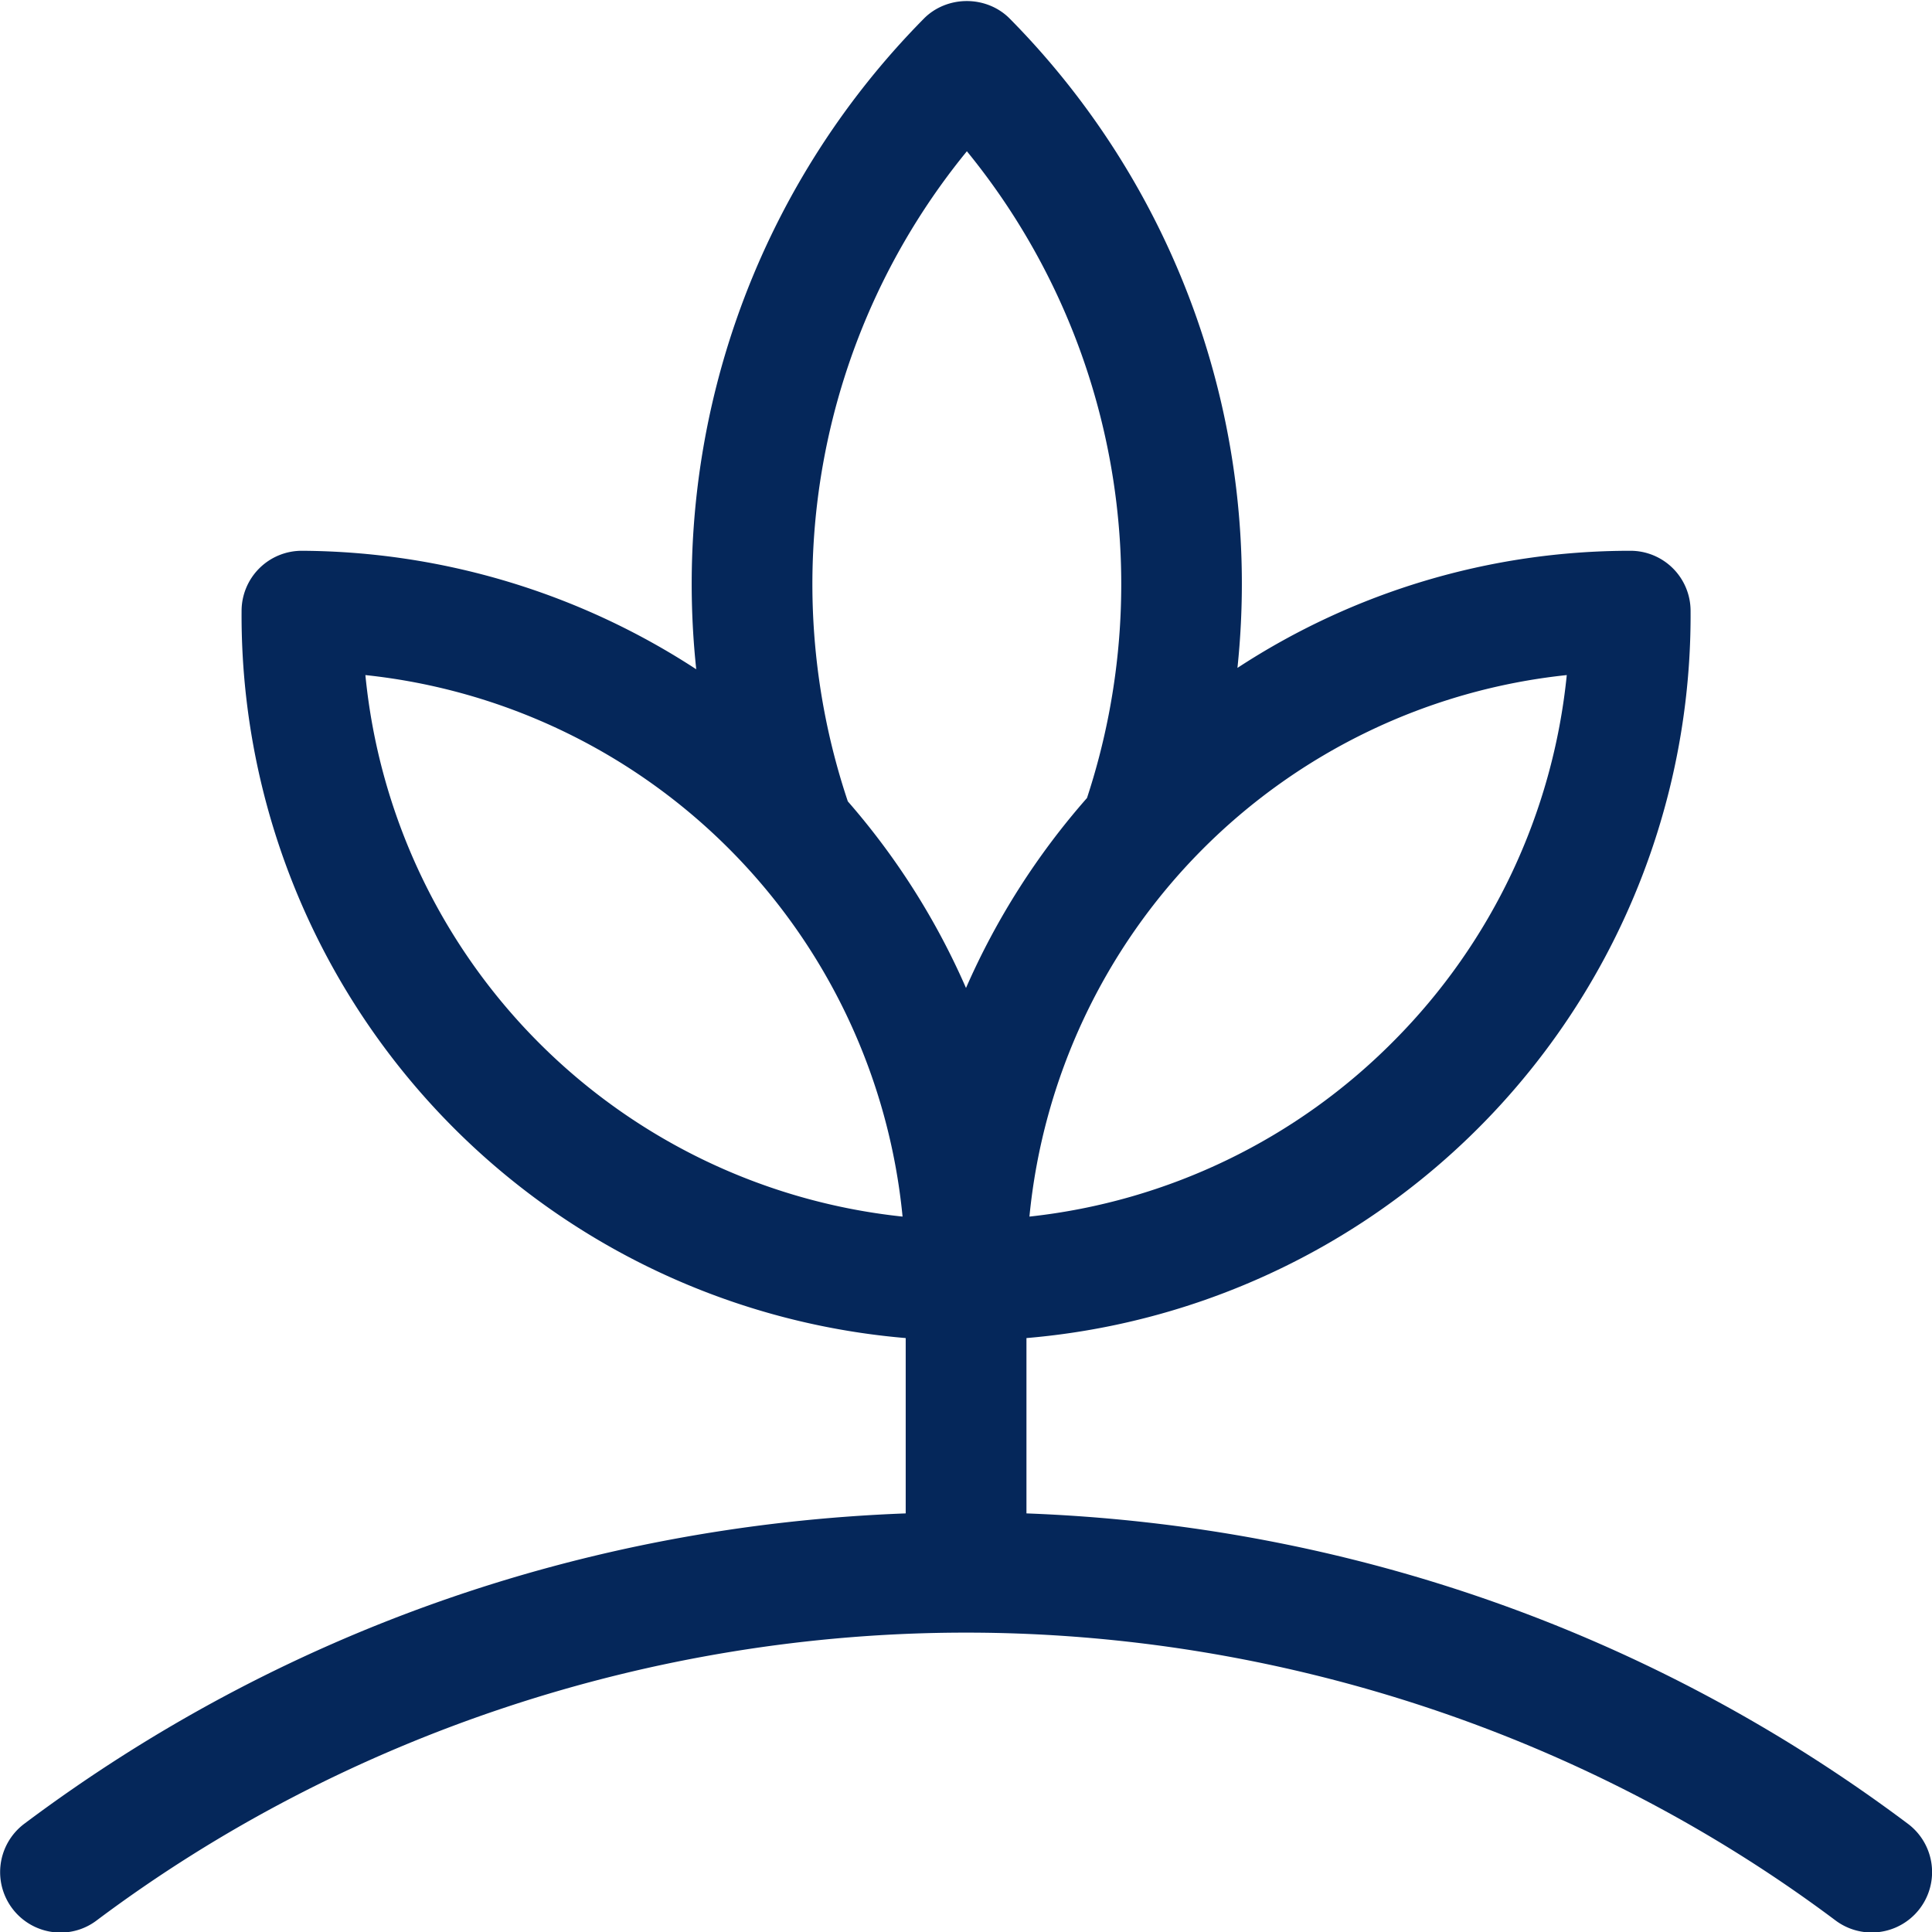 <?xml version="1.0" encoding="UTF-8"?>
<svg xmlns="http://www.w3.org/2000/svg" viewBox="0 0 24 24"><path d="M.751 24.007a.751.751 0 0 1-.45-1.351c3.171-2.377 6.949-3.706 10.95-3.856v-2.178a9.01 9.01 0 0 1-8.25-9.033.748.748 0 0 1 .75-.747 9.048 9.048 0 0 1 4.898 1.472A9.99 9.99 0 0 1 11.477.231c.137-.139.331-.218.533-.218s.396.079.533.218a9.987 9.987 0 0 1 2.829 8.066 8.91 8.91 0 0 1 4.875-1.455.747.747 0 0 1 .754.747 9.009 9.009 0 0 1-8.25 9.033V18.8c4.001.15 7.78 1.479 10.95 3.856a.75.75 0 1 1-.9 1.2c-3.075-2.305-6.911-3.575-10.8-3.575-3.889 0-7.725 1.27-10.8 3.575a.74.74 0 0 1-.45.151zM19.463 8.386a7.495 7.495 0 0 0-6.675 6.727 7.506 7.506 0 0 0 4.527-2.183 7.505 7.505 0 0 0 2.148-4.544zm-14.924 0a7.497 7.497 0 0 0 6.673 6.727 7.495 7.495 0 0 0-6.673-6.727zm5.993 1.569A8.996 8.996 0 0 1 12 12.273a9.098 9.098 0 0 1 1.503-2.36 8.5 8.5 0 0 0-1.492-8.034 8.493 8.493 0 0 0-1.479 8.076z" style="fill: #05275a;"/></svg>
